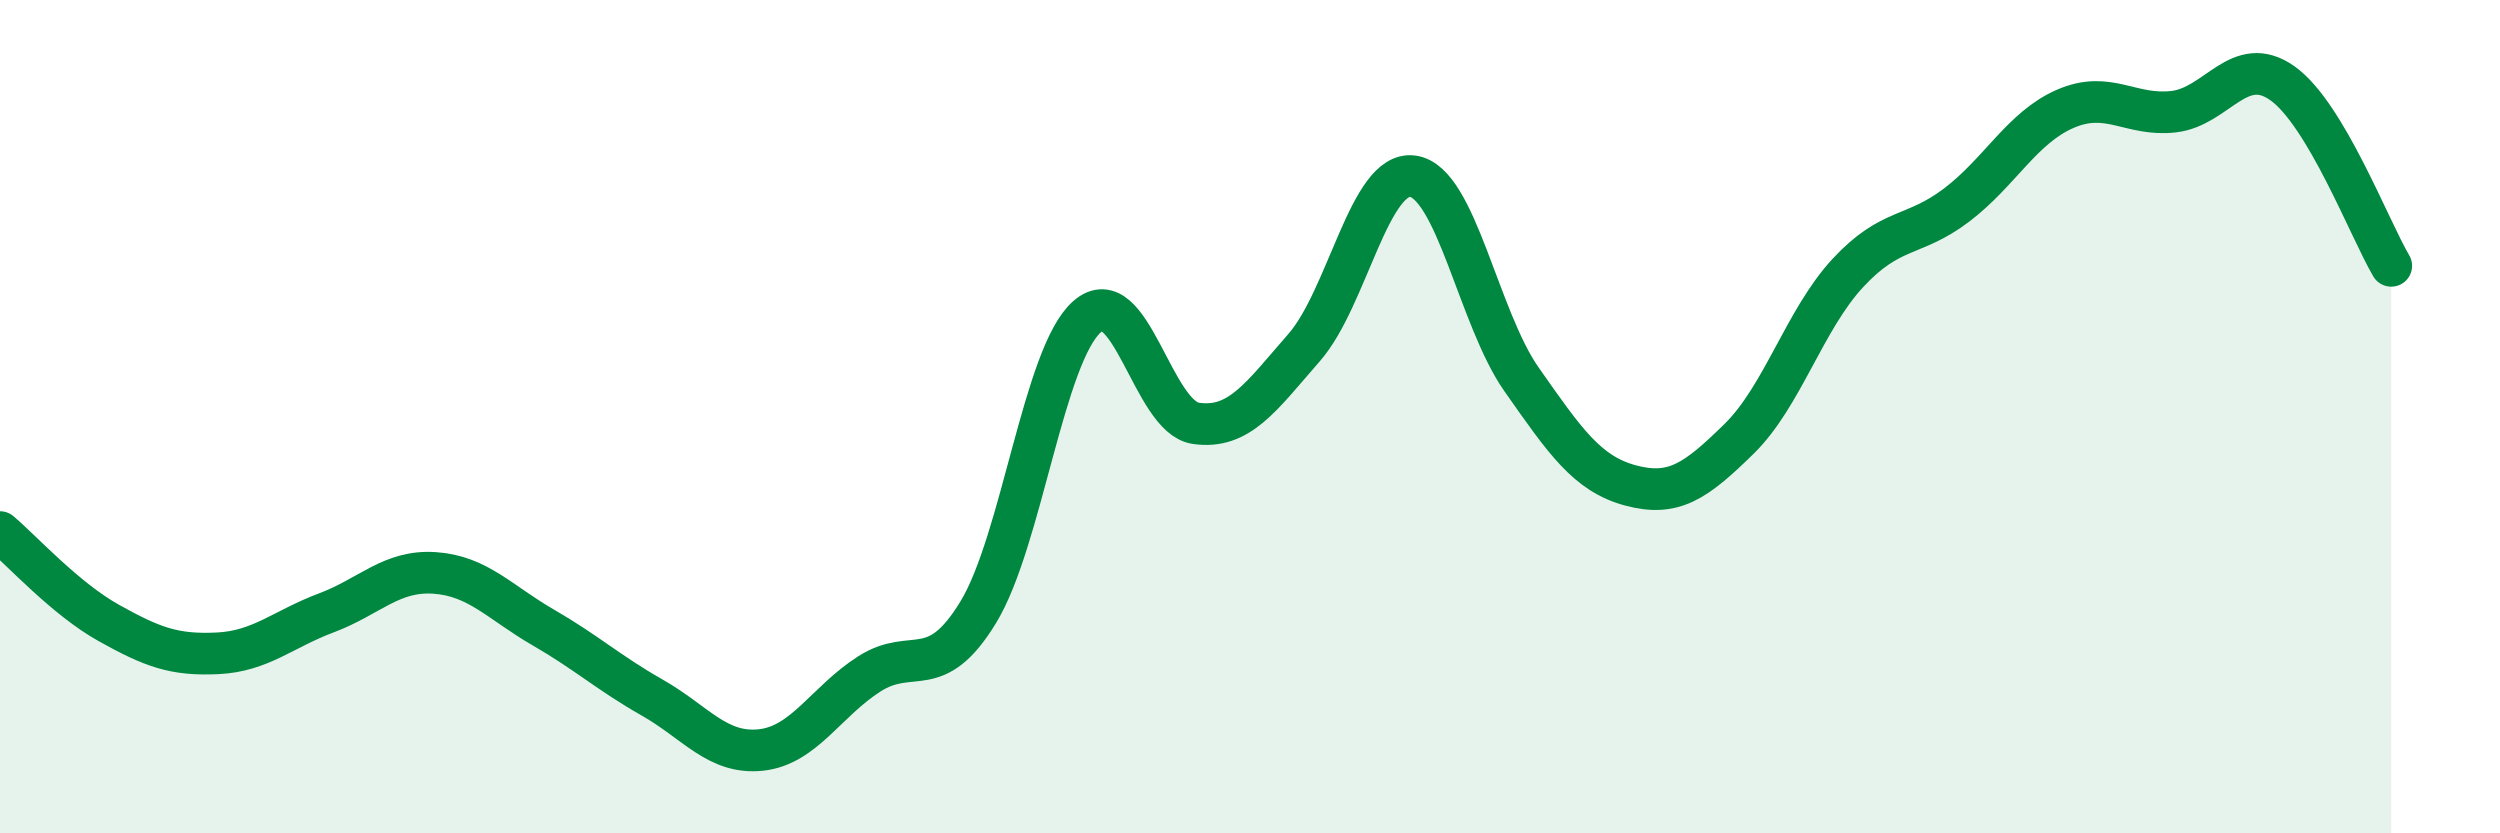 
    <svg width="60" height="20" viewBox="0 0 60 20" xmlns="http://www.w3.org/2000/svg">
      <path
        d="M 0,12.77 C 0.52,13.21 1.57,14.37 2.61,14.95 C 3.65,15.53 4.18,15.73 5.22,15.68 C 6.26,15.63 6.79,15.1 7.83,14.71 C 8.87,14.32 9.39,13.68 10.43,13.75 C 11.47,13.82 12,14.46 13.04,15.06 C 14.08,15.66 14.61,16.15 15.65,16.74 C 16.69,17.33 17.22,18.11 18.26,18 C 19.3,17.89 19.83,16.83 20.87,16.17 C 21.91,15.51 22.44,16.4 23.48,14.69 C 24.52,12.98 25.05,8.51 26.09,7.6 C 27.13,6.69 27.66,10.01 28.7,10.16 C 29.74,10.31 30.26,9.53 31.3,8.34 C 32.34,7.15 32.87,4.08 33.91,4.23 C 34.95,4.38 35.48,7.63 36.52,9.11 C 37.56,10.59 38.09,11.37 39.13,11.65 C 40.17,11.93 40.7,11.55 41.74,10.53 C 42.78,9.51 43.31,7.67 44.35,6.55 C 45.39,5.43 45.92,5.71 46.96,4.92 C 48,4.13 48.53,3.06 49.57,2.61 C 50.61,2.16 51.13,2.8 52.17,2.68 C 53.21,2.56 53.74,1.26 54.78,2 C 55.82,2.74 56.87,5.5 57.39,6.38L57.39 20L0 20Z"
        fill="#008740"
        opacity="0.1"
        stroke-linecap="round"
        stroke-linejoin="round"
      />
      <path
        d="M 0,12.77 C 0.52,13.21 1.57,14.37 2.61,14.95 C 3.65,15.53 4.18,15.73 5.22,15.68 C 6.26,15.63 6.79,15.1 7.83,14.71 C 8.87,14.32 9.39,13.68 10.43,13.75 C 11.47,13.82 12,14.46 13.04,15.06 C 14.08,15.66 14.61,16.15 15.65,16.74 C 16.69,17.33 17.22,18.11 18.26,18 C 19.3,17.89 19.83,16.83 20.87,16.17 C 21.91,15.51 22.44,16.4 23.48,14.69 C 24.52,12.98 25.05,8.51 26.09,7.6 C 27.13,6.69 27.66,10.01 28.7,10.16 C 29.74,10.31 30.26,9.53 31.3,8.34 C 32.34,7.15 32.87,4.08 33.91,4.23 C 34.95,4.38 35.48,7.63 36.52,9.11 C 37.56,10.59 38.09,11.37 39.13,11.65 C 40.17,11.93 40.7,11.55 41.74,10.53 C 42.78,9.51 43.31,7.67 44.35,6.55 C 45.39,5.43 45.92,5.71 46.96,4.92 C 48,4.13 48.53,3.06 49.57,2.61 C 50.61,2.16 51.13,2.8 52.17,2.68 C 53.21,2.56 53.74,1.26 54.78,2 C 55.82,2.74 56.87,5.5 57.39,6.38"
        stroke="#008740"
        stroke-width="1"
        fill="none"
        stroke-linecap="round"
        stroke-linejoin="round"
      />
    </svg>
  